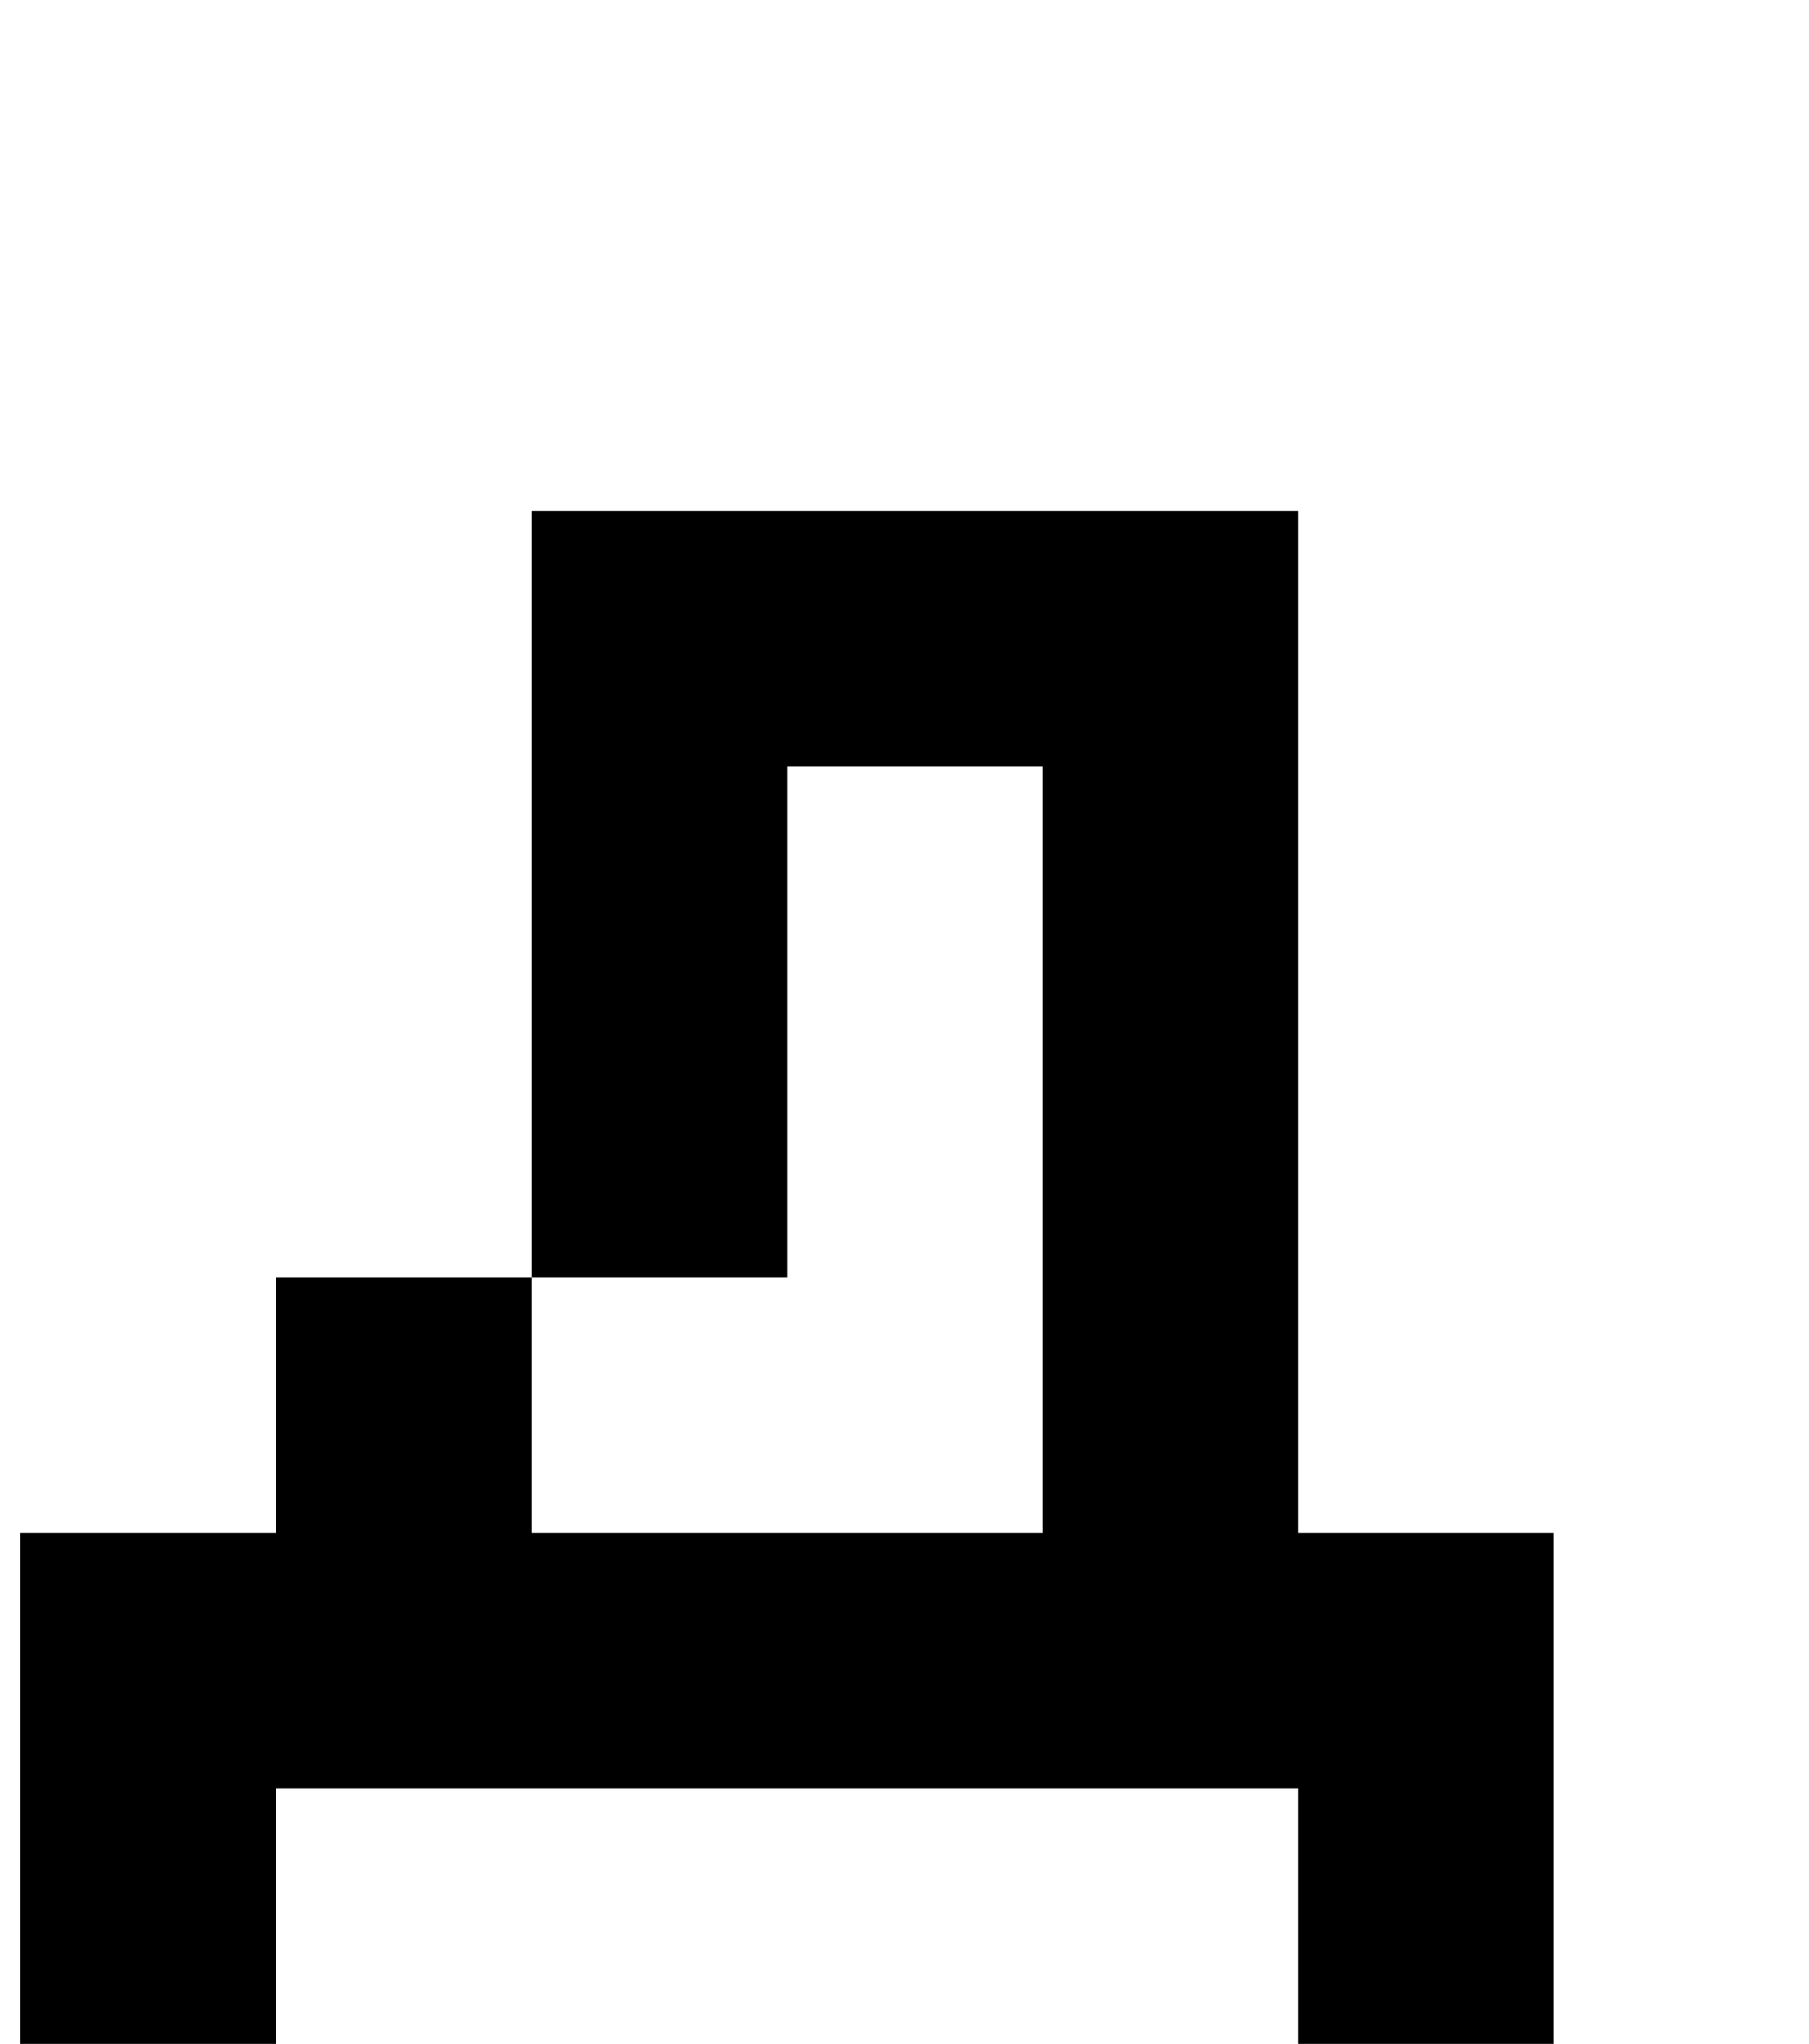 <?xml version="1.0" standalone="no"?>
<!DOCTYPE svg PUBLIC "-//W3C//DTD SVG 1.1//EN" "http://www.w3.org/Graphics/SVG/1.1/DTD/svg11.dtd" >
<svg xmlns="http://www.w3.org/2000/svg" xmlns:xlink="http://www.w3.org/1999/xlink" version="1.1" viewBox="-10 0 885 1000">
   <path fill="currentColor"
d="M625 1000v-125h-125h-125h-125h-125v125h-125v-125v-125h125v-125h125v-125v-125v-125h125h125h125v125v125v125v125h125v125v125h-125zM375 750h125v-125v-125v-125h-125v125v125h-125v125h125z" />
</svg>
